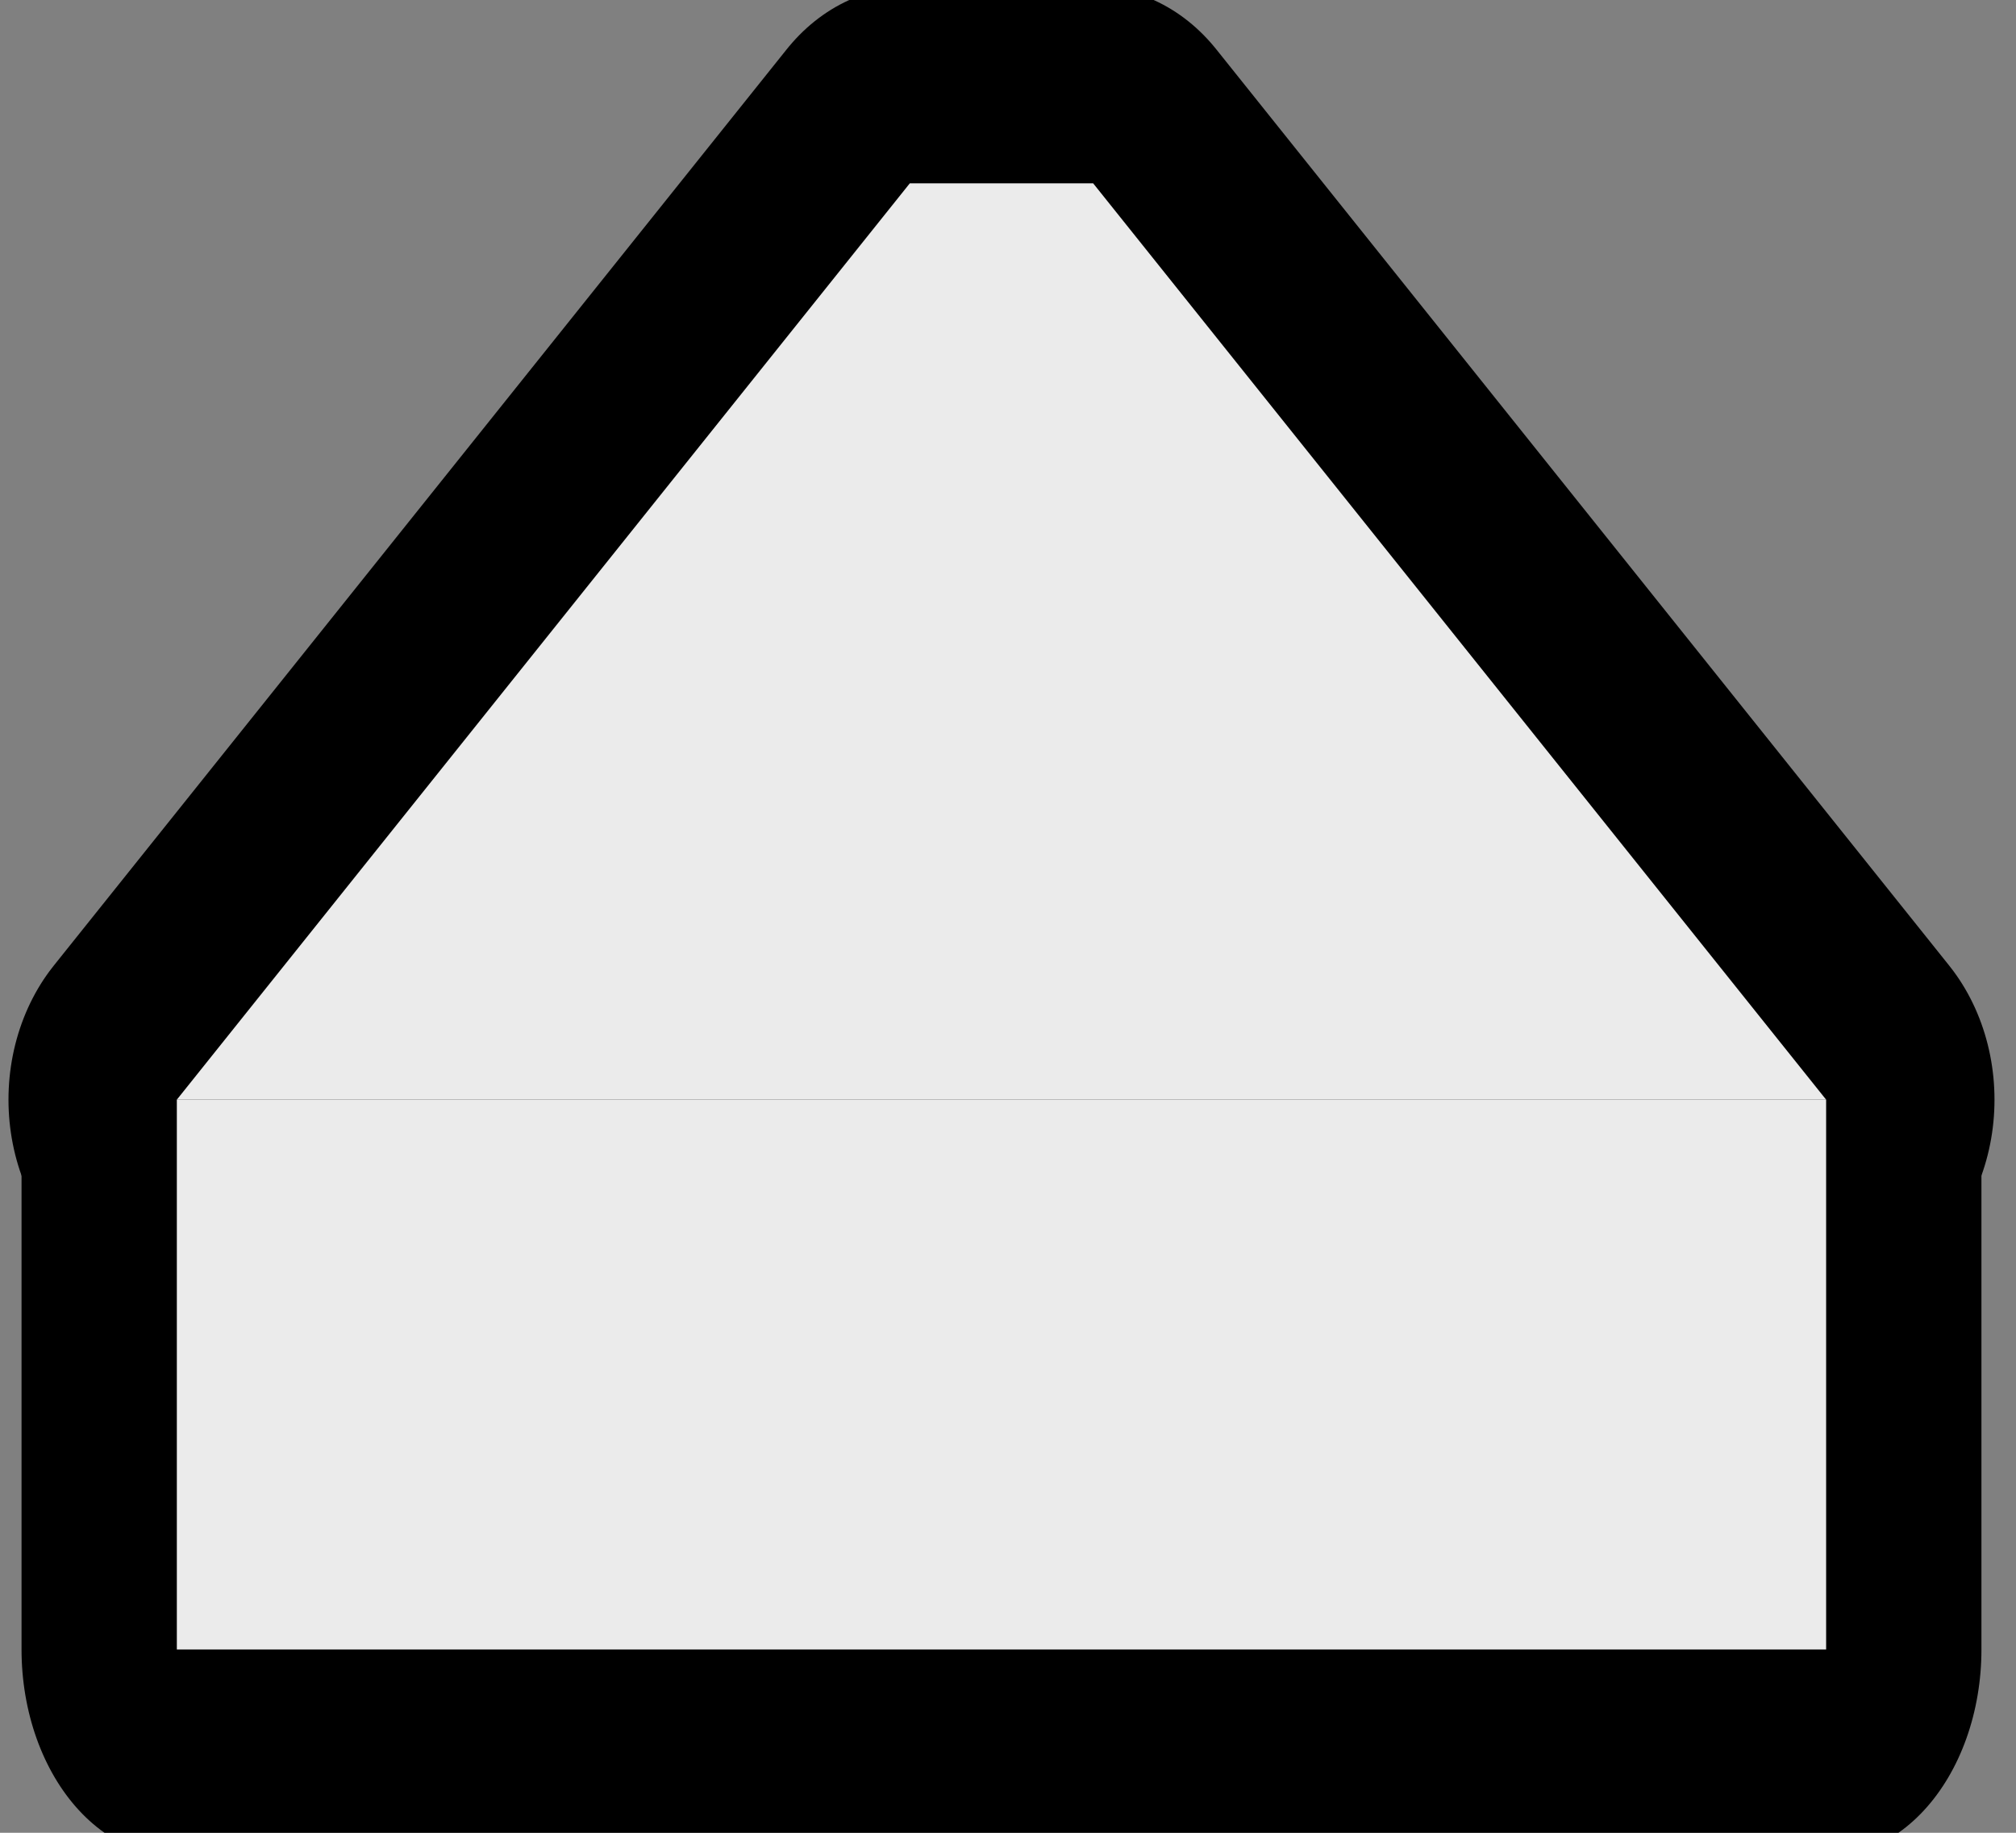 <?xml version="1.0" encoding="UTF-8" standalone="no"?>
<!DOCTYPE svg PUBLIC "-//W3C//DTD SVG 1.1//EN" "http://www.w3.org/Graphics/SVG/1.1/DTD/svg11.dtd">
<svg width="11px" height="10px" version="1.1" xmlns="http://www.w3.org/2000/svg" xmlns:xlink="http://www.w3.org/1999/xlink" xml:space="preserve" xmlns:serif="http://www.serif.com/" style="fill-rule:evenodd;clip-rule:evenodd;stroke-linecap:round;stroke-linejoin:round;stroke-miterlimit:1.5;">
    <rect width="100%" height="100%" fill="#808080" stroke="none"/>
    <g transform="matrix(0.909,0,0,1,-350,-299.5)">
        <g transform="matrix(0.825,0,0,0.875,69.3,39.5)">
            <path d="M390.667,298.286L396,304L384,304L389.333,298.286L390.667,298.286Z" style="fill:rgb(235,235,235);stroke:black;stroke-width:2.45px;"/>
        </g>
        <g transform="matrix(0.825,0,0,1,69.3,0.5)">
            <rect x="384" y="305" width="12" height="3" style="fill:rgb(235,235,235);stroke:black;stroke-width:2.26px;"/>
        </g>
    </g>
    <g transform="matrix(0.909,0,0,1,-350,-299.5)">
        <g transform="matrix(0.825,0,0,0.875,69.3,39.5)">
            <path d="M390.667,298.286L396,304L384,304L389.333,298.286L390.667,298.286Z" style="fill:rgb(235,235,235);"/>
        </g>
        <g transform="matrix(0.825,0,0,1,69.3,0.5)">
            <rect x="384" y="305" width="12" height="3" style="fill:rgb(235,235,235);"/>
        </g>
    </g>
</svg>
